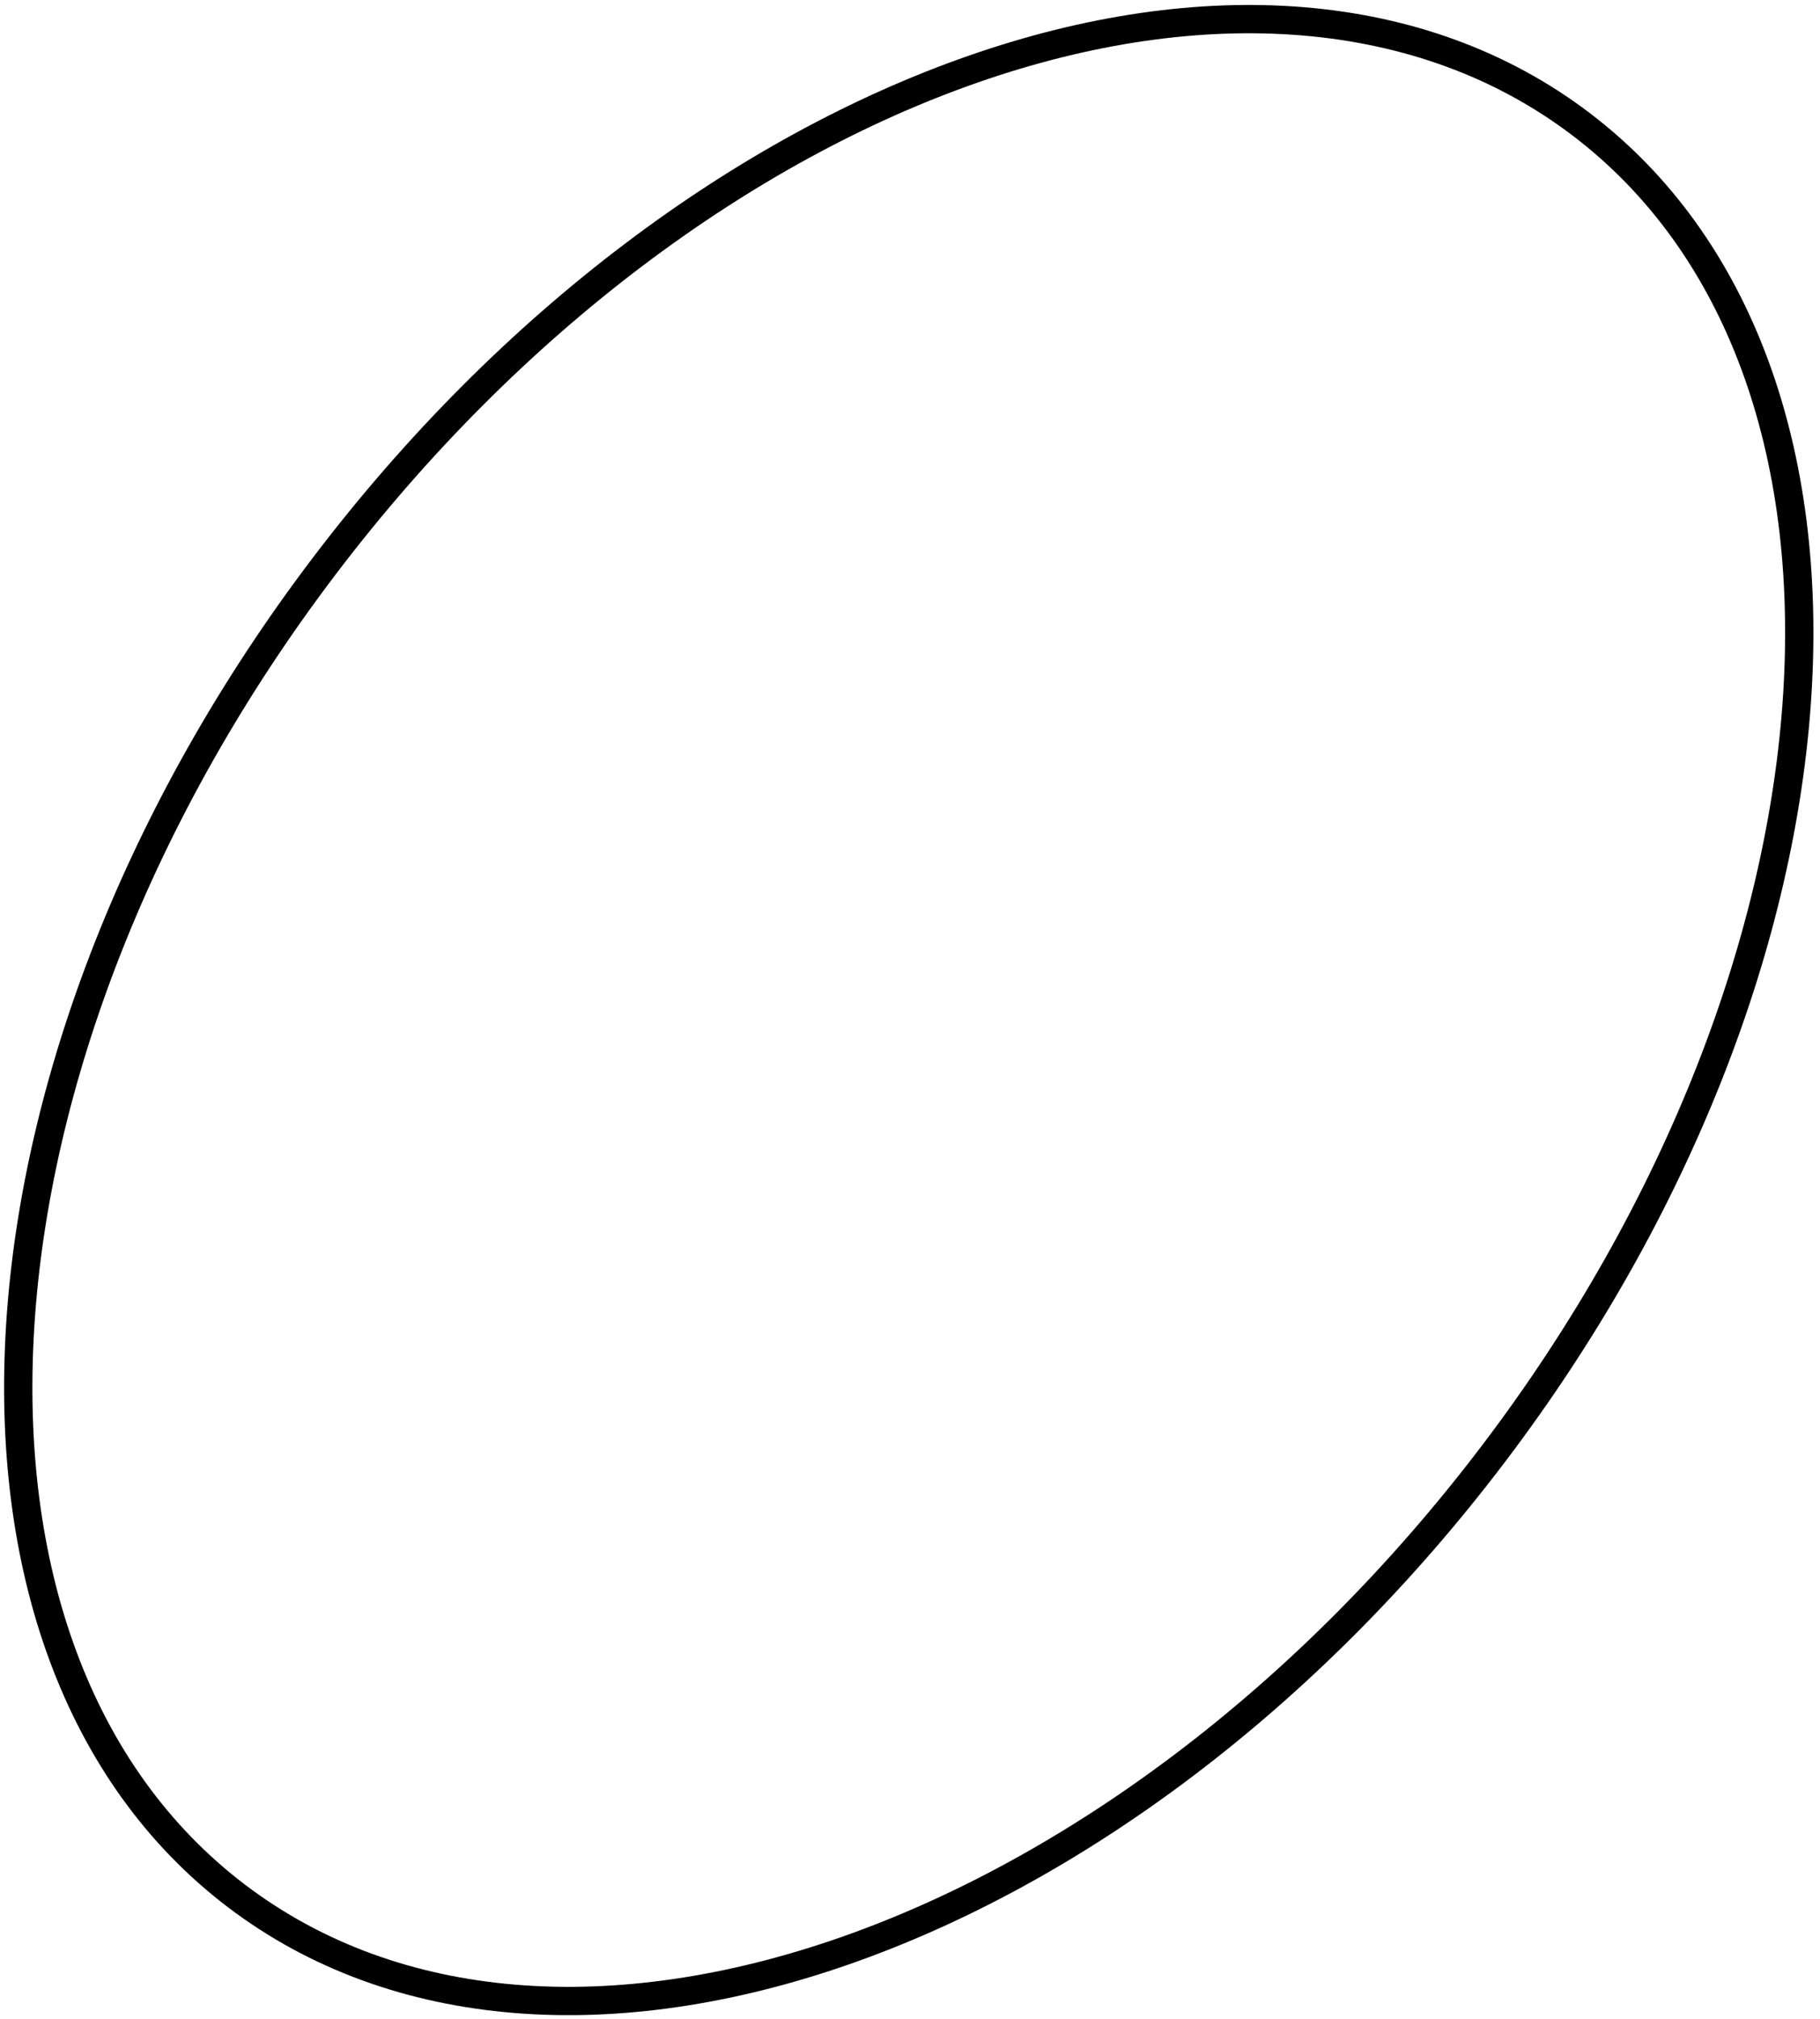 <?xml version="1.0" encoding="UTF-8"?> <svg xmlns="http://www.w3.org/2000/svg" width="193" height="214" viewBox="0 0 193 214" fill="none"> <path d="M167.646 13.153C184.568 25.997 192.2 48.062 190.591 73.63C188.983 99.185 178.136 128.051 158.356 154.11C138.577 180.17 113.691 198.379 89.51 206.8C65.316 215.226 42.012 213.809 25.09 200.965C8.168 188.12 0.537 166.056 2.145 140.488C3.753 114.933 14.6 86.067 34.38 60.007C54.16 33.948 79.046 15.739 103.227 7.317C127.42 -1.108 150.724 0.309 167.646 13.153Z" stroke="black" stroke-width="3"></path> </svg> 
